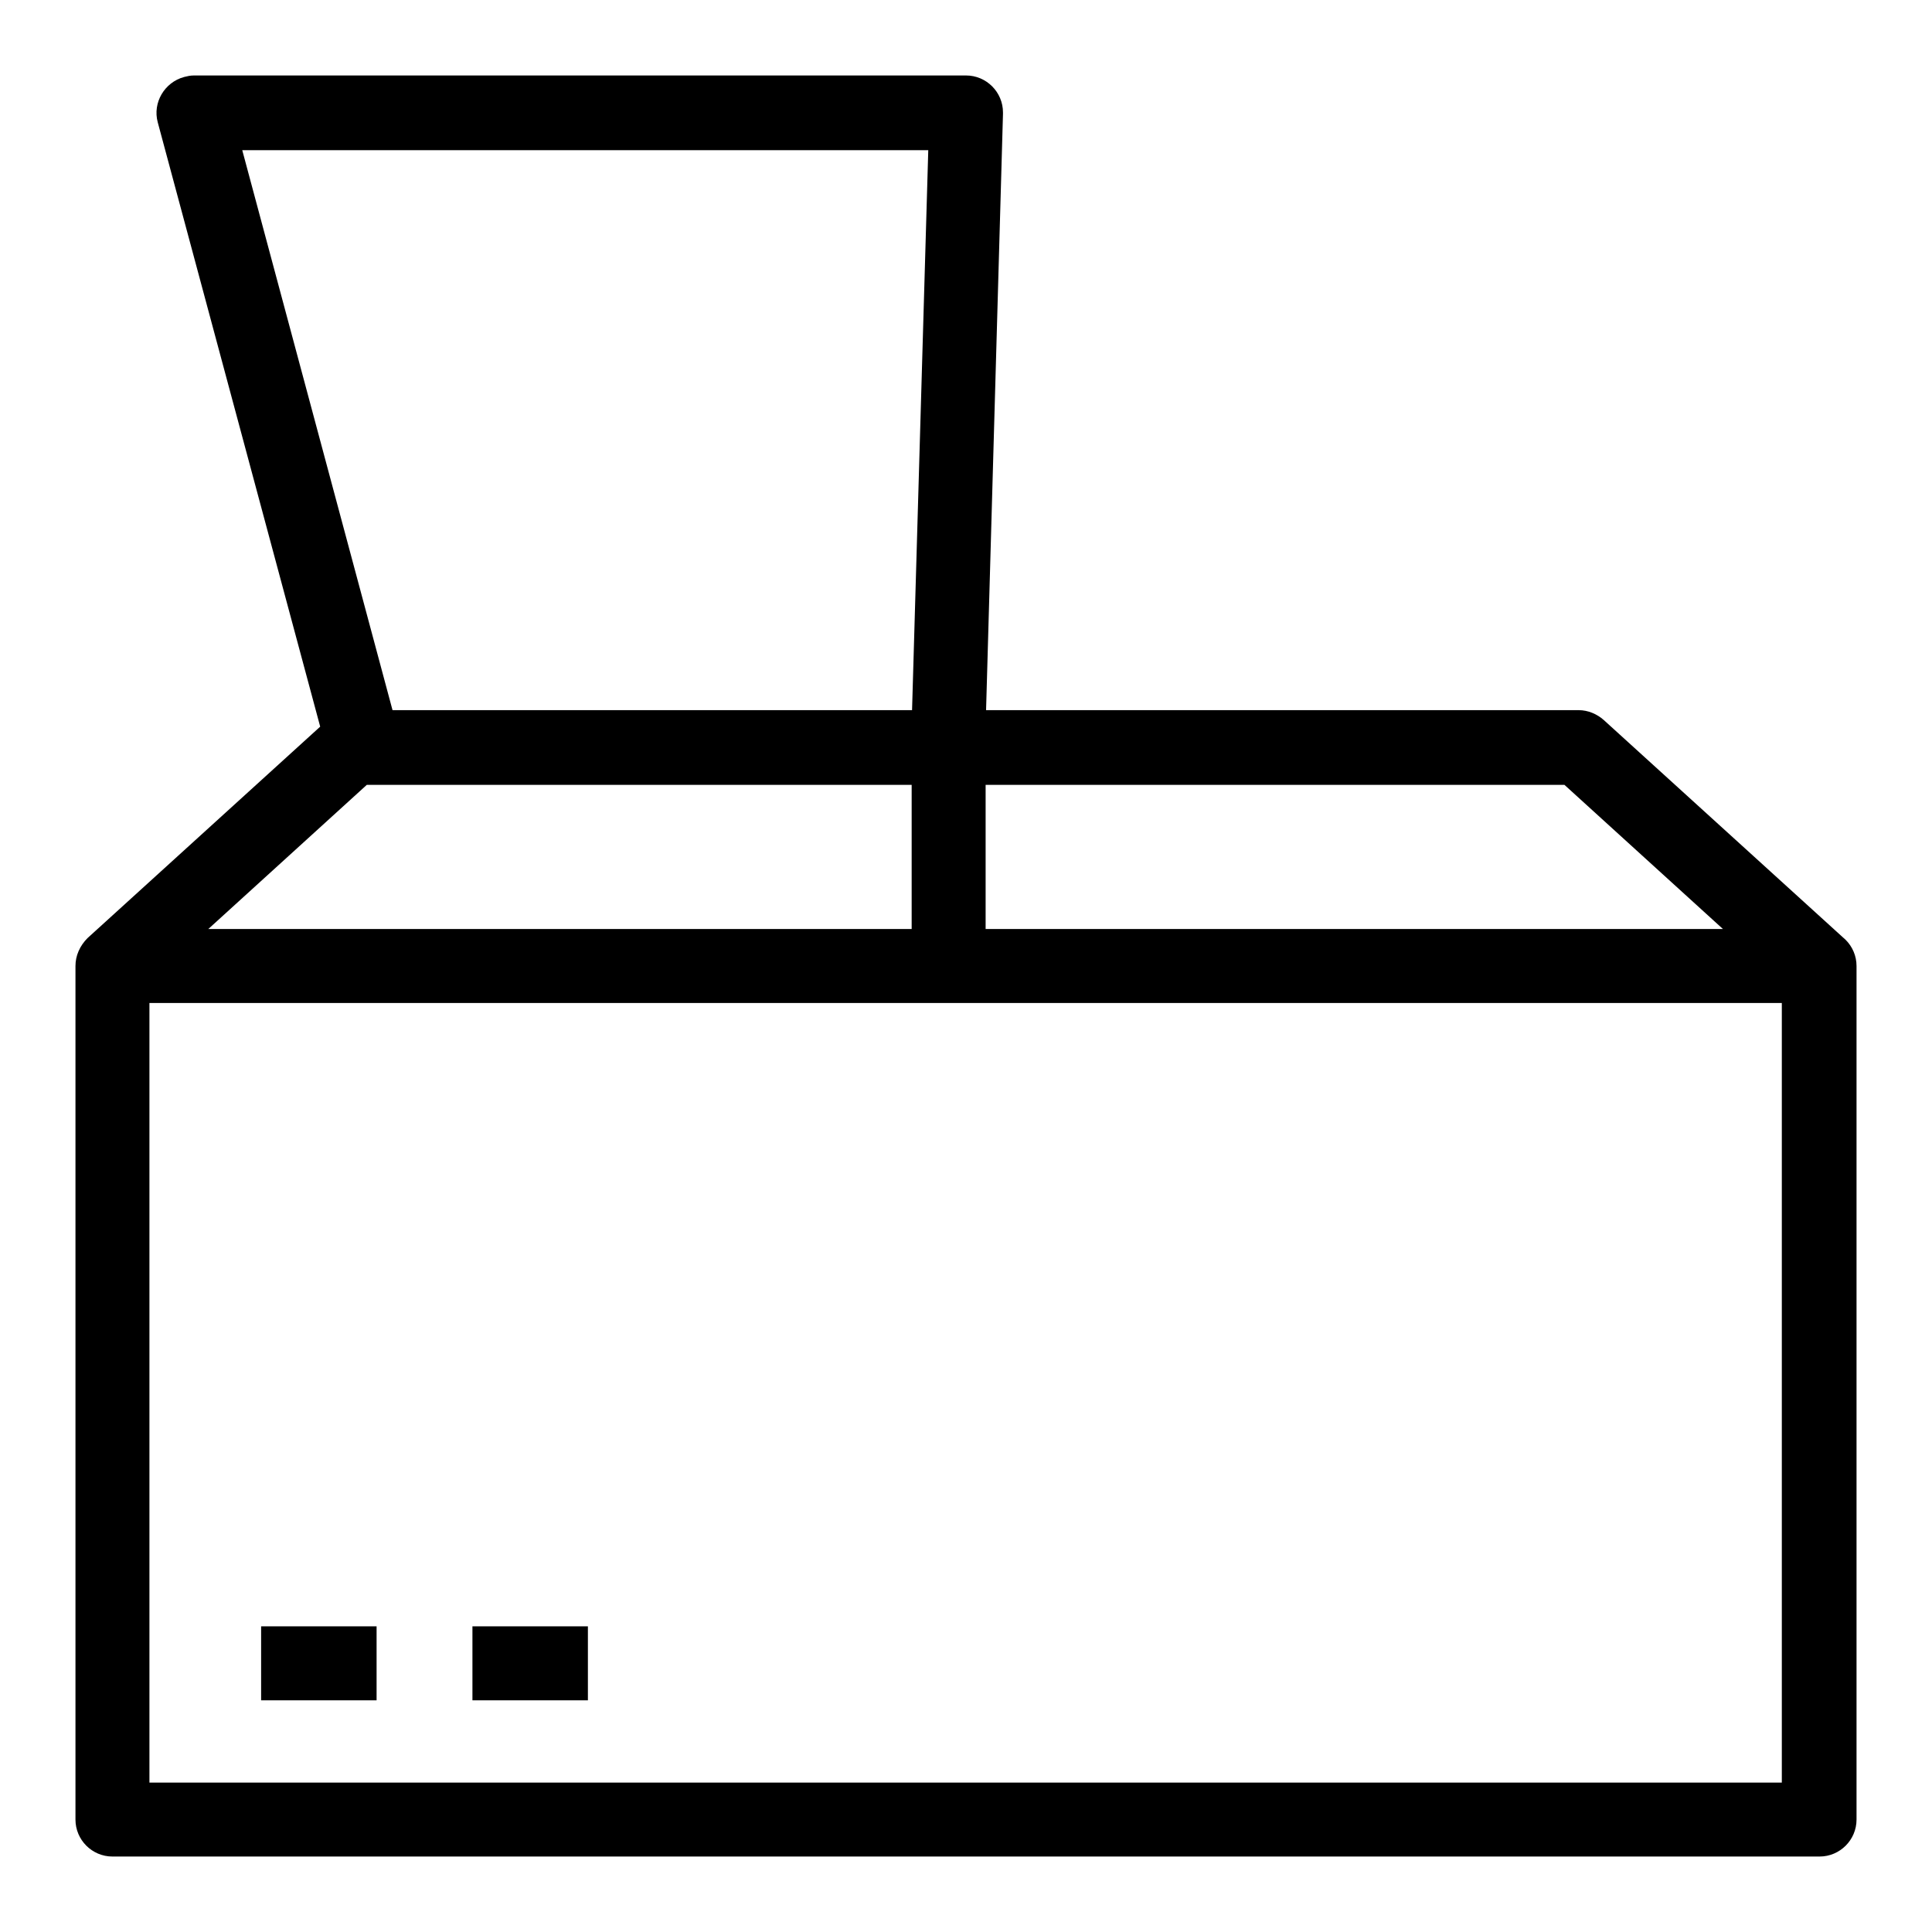 <?xml version="1.0" encoding="utf-8"?>
<!-- Svg Vector Icons : http://www.onlinewebfonts.com/icon -->
<!DOCTYPE svg PUBLIC "-//W3C//DTD SVG 1.1//EN" "http://www.w3.org/Graphics/SVG/1.1/DTD/svg11.dtd">
<svg version="1.1" xmlns="http://www.w3.org/2000/svg" xmlns:xlink="http://www.w3.org/1999/xlink" x="0px" y="0px" viewBox="0 0 256 256" enable-background="new 0 0 256 256" xml:space="preserve">
<g> <path fill="#000000" d="M241.1,246H14.9c-2.7,0-4.9-2.2-4.9-4.9V128c0-2.7,2.2-4.9,4.9-4.9l0,0h226.2c2.7,0,4.9,2.2,4.9,4.9v113.1 C246,243.8,243.8,246,241.1,246z M19.8,236.2h216.3V132.9H19.8V236.2z M241.1,132.9H14.9c-2.7,0-4.9-2.2-4.9-4.9 c0-1.4,0.6-2.7,1.6-3.7l31.8-28.9c0.9-0.8,2.1-1.3,3.3-1.3h162.5c1.2,0,2.4,0.5,3.3,1.3l31.8,28.9c2,1.8,2.2,4.9,0.3,6.9 C243.8,132.3,242.5,132.9,241.1,132.9z M27.6,123.1h200.7l-21-19.1H48.6L27.6,123.1z M120.8,99.1h9.8V126h-9.8V99.1z M42.7,97.3 L20.9,16.2c-0.7-2.6,0.9-5.3,3.5-6c0.4-0.1,0.8-0.2,1.3-0.2H128c2.7,0,4.9,2.2,4.9,4.9c0,0.1,0,0.1,0,0.2l-2.3,81.1l-9.8-0.3 l2.2-76H32.1l20.1,74.9L42.7,97.3z M34.6,215.5h15.3v9.8H34.6V215.5z M62.6,215.5h15.3v9.8H62.6V215.5z"/></g>
</svg>